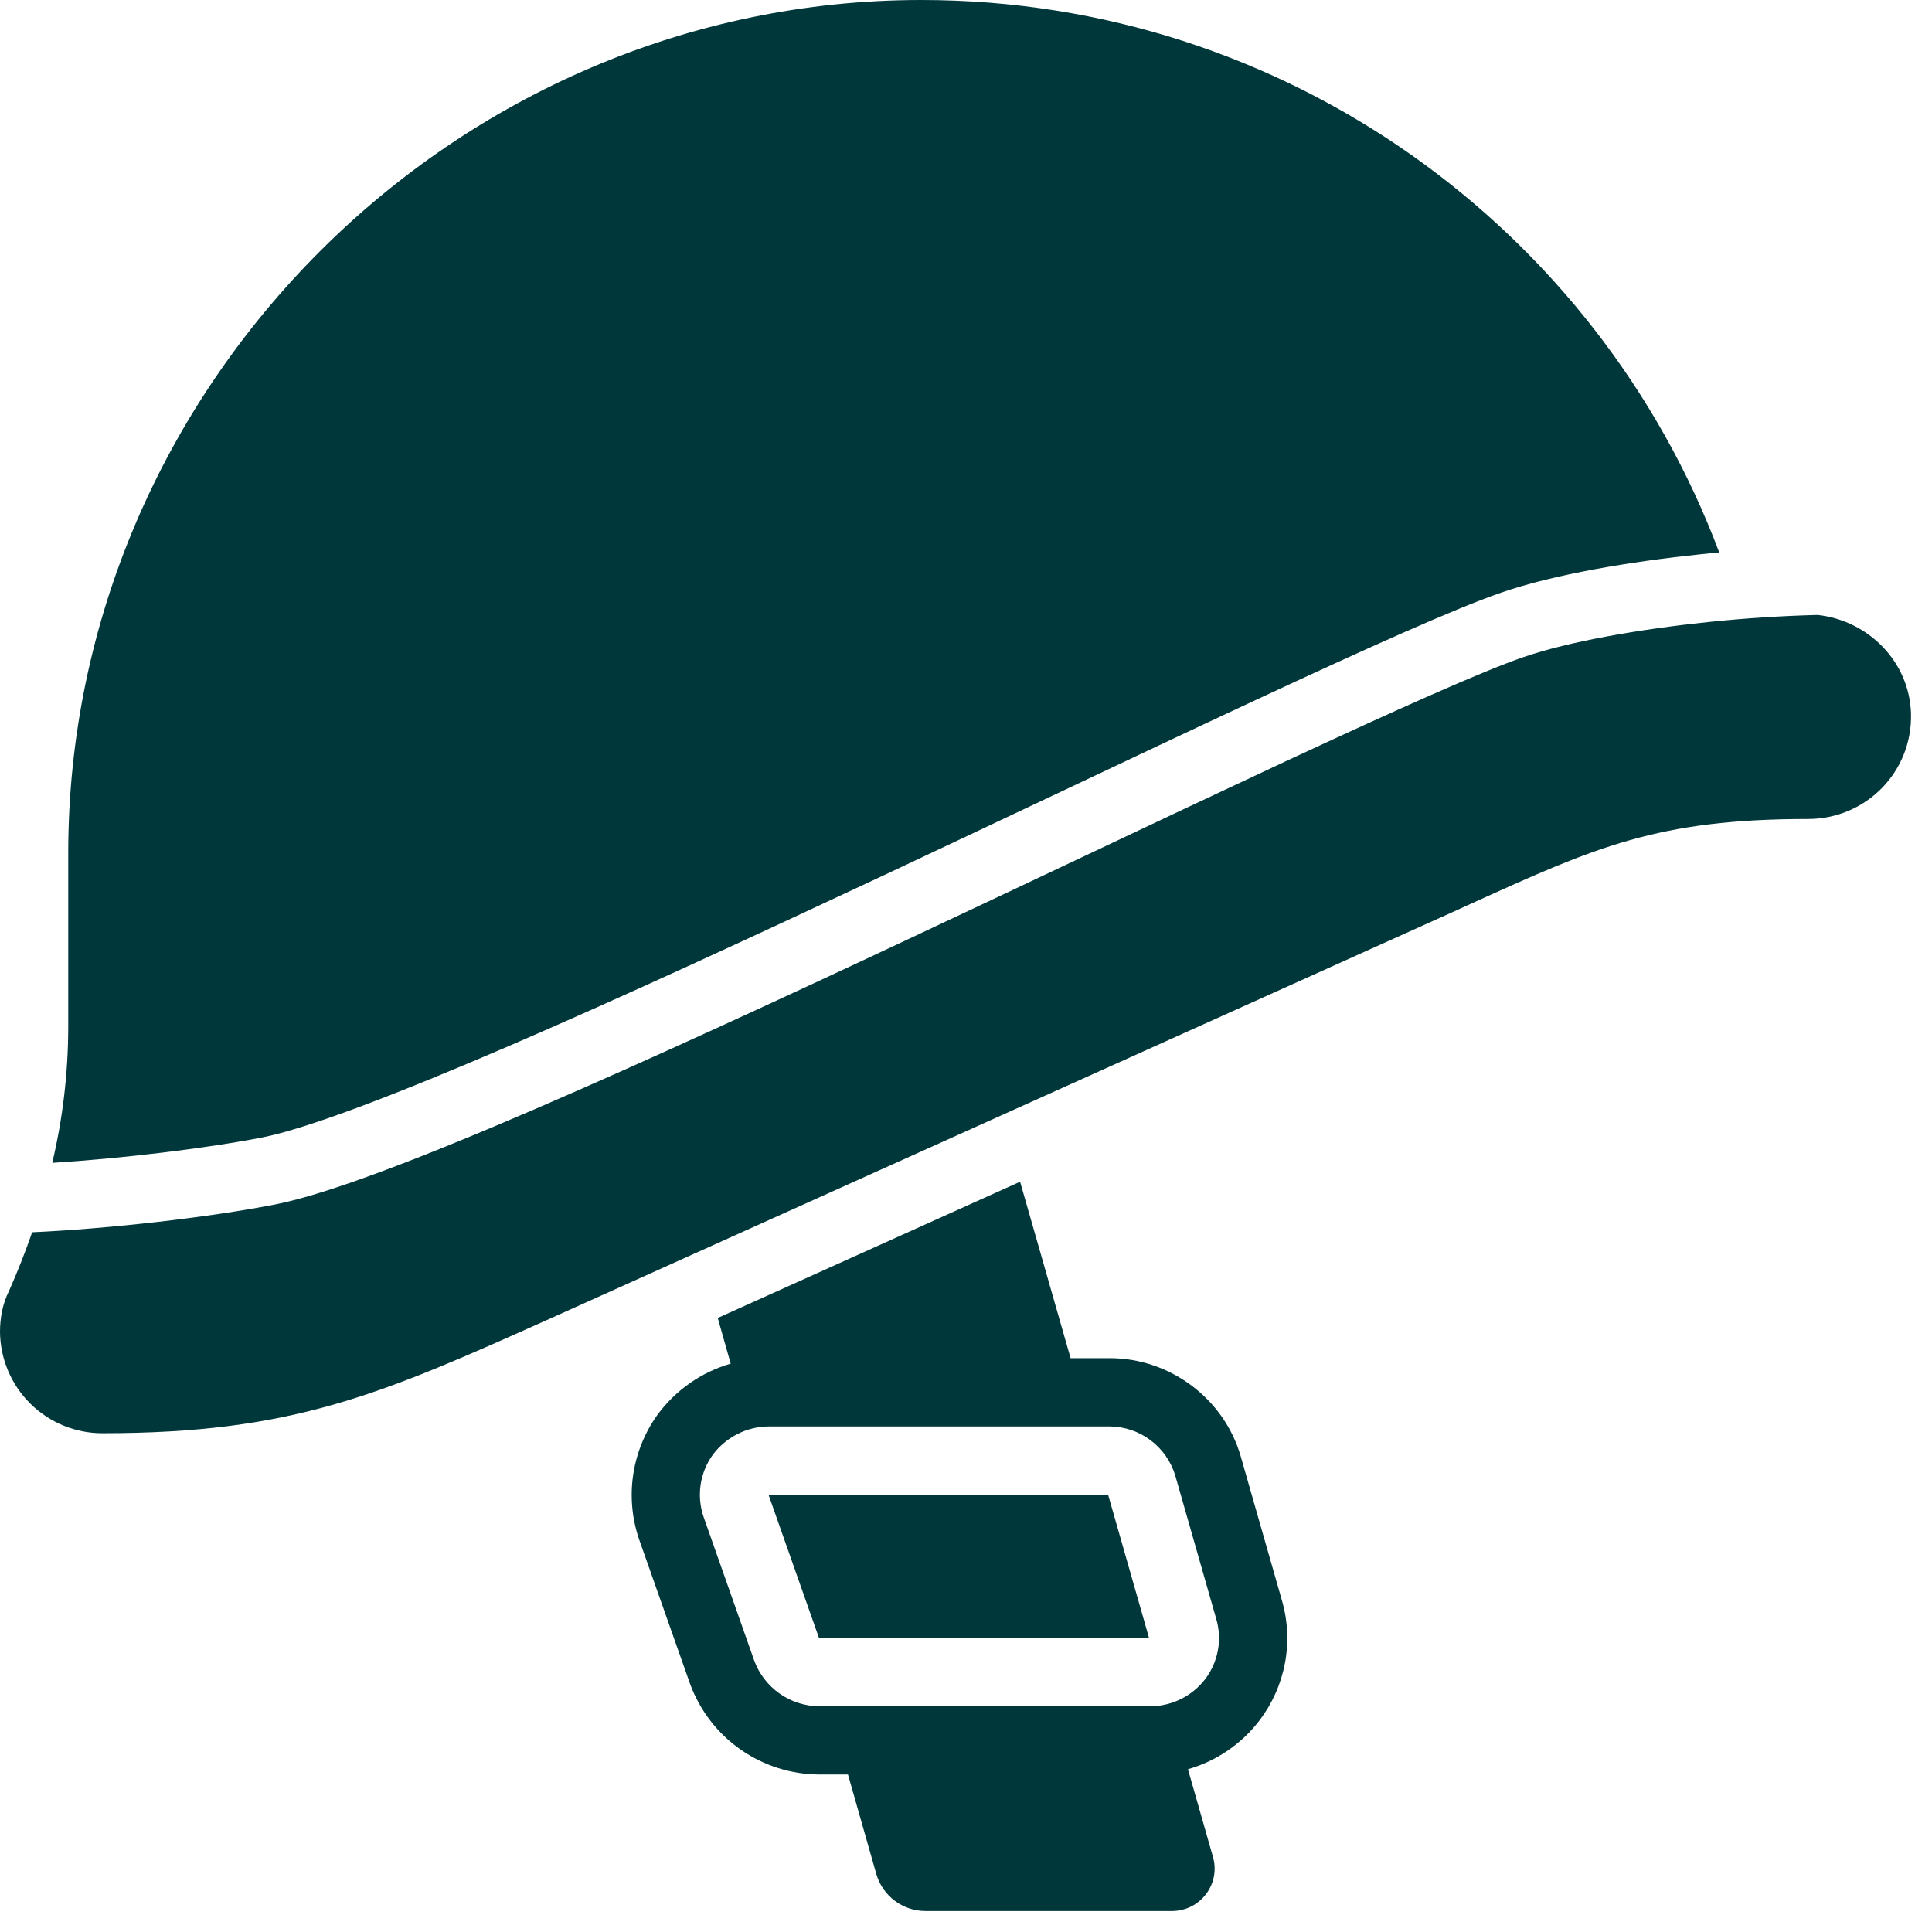 <svg width="44" height="44" viewBox="0 0 44 44" fill="none" xmlns="http://www.w3.org/2000/svg">
<path d="M43.522 16.259C43.492 15.074 42.552 14.132 41.397 14.005C40.566 14.026 39.736 14.08 38.91 14.166C37.331 14.331 35.733 14.608 34.691 14.967C33.736 15.296 31.785 16.172 29.276 17.34C27.862 18 26.292 18.742 24.647 19.52C23.388 20.115 22.087 20.73 20.78 21.344C17.769 22.759 14.735 24.159 12.174 25.263C9.64 26.354 7.484 27.192 6.27 27.43C4.772 27.724 2.481 27.985 0.732 28.064C0.575 28.519 0.398 28.967 0.202 29.408C0.062 29.688 0 29.999 0 30.341C0.008 30.954 0.257 31.539 0.694 31.97C1.13 32.4 1.719 32.642 2.332 32.641C6.704 32.641 8.703 31.746 12.601 29.997L12.839 29.89L32.579 20.999C32.916 20.849 33.232 20.704 33.533 20.567C36.33 19.299 37.752 18.652 41.175 18.652C42.496 18.652 43.553 17.58 43.522 16.259Z" fill="#00373A"/>
<path d="M38.75 12.621C38.883 12.606 39.019 12.593 39.154 12.581C36.392 5.229 29.296 0 20.983 0C10.336 0 1.554 8.813 1.554 19.43V23.409C1.551 24.444 1.429 25.476 1.19 26.483C2.754 26.385 4.672 26.158 5.97 25.905C6.991 25.704 8.989 24.941 11.558 23.836C14.096 22.743 17.11 21.349 20.119 19.938C21.417 19.328 22.717 18.713 23.974 18.119L23.977 18.118C25.626 17.337 27.206 16.591 28.62 15.932C31.101 14.776 33.134 13.86 34.185 13.498C35.397 13.078 37.135 12.789 38.75 12.621ZM26.169 37.304L25.236 34.04H17.502L18.652 37.304H26.169Z" fill="#00373A"/>
<path d="M24.38 30.931H25.274C26.645 30.931 27.882 31.852 28.26 33.178L29.191 36.434C29.328 36.899 29.354 37.389 29.266 37.866C29.178 38.342 28.98 38.791 28.687 39.177C28.277 39.718 27.699 40.11 27.055 40.293L27.621 42.278C27.808 42.9 27.341 43.522 26.689 43.522H21.077C20.825 43.522 20.58 43.44 20.378 43.289C20.176 43.137 20.029 42.925 19.958 42.682L19.312 40.413H18.652C18.014 40.41 17.391 40.211 16.867 39.845C16.343 39.479 15.944 38.962 15.721 38.363L15.715 38.347L14.552 35.05L14.546 35.03C14.39 34.562 14.348 34.063 14.422 33.575C14.497 33.087 14.685 32.623 14.973 32.222C15.386 31.66 15.972 31.25 16.641 31.056L16.346 30.016L23.232 26.913L24.382 30.931H24.38ZM26.207 38.859H26.233C26.47 38.852 26.701 38.793 26.912 38.686C27.123 38.578 27.306 38.425 27.45 38.237C27.596 38.044 27.694 37.82 27.737 37.583C27.781 37.345 27.767 37.101 27.699 36.869L26.766 33.605C26.669 33.284 26.472 33.002 26.204 32.801C25.935 32.599 25.61 32.489 25.274 32.486H17.502C17.254 32.489 17.009 32.549 16.788 32.663C16.567 32.776 16.375 32.939 16.228 33.139C16.084 33.341 15.99 33.575 15.955 33.821C15.92 34.068 15.944 34.318 16.026 34.553L17.176 37.817C17.287 38.12 17.488 38.382 17.752 38.568C18.015 38.754 18.33 38.856 18.652 38.859H26.207Z" fill="#00373A"/>
</svg>
